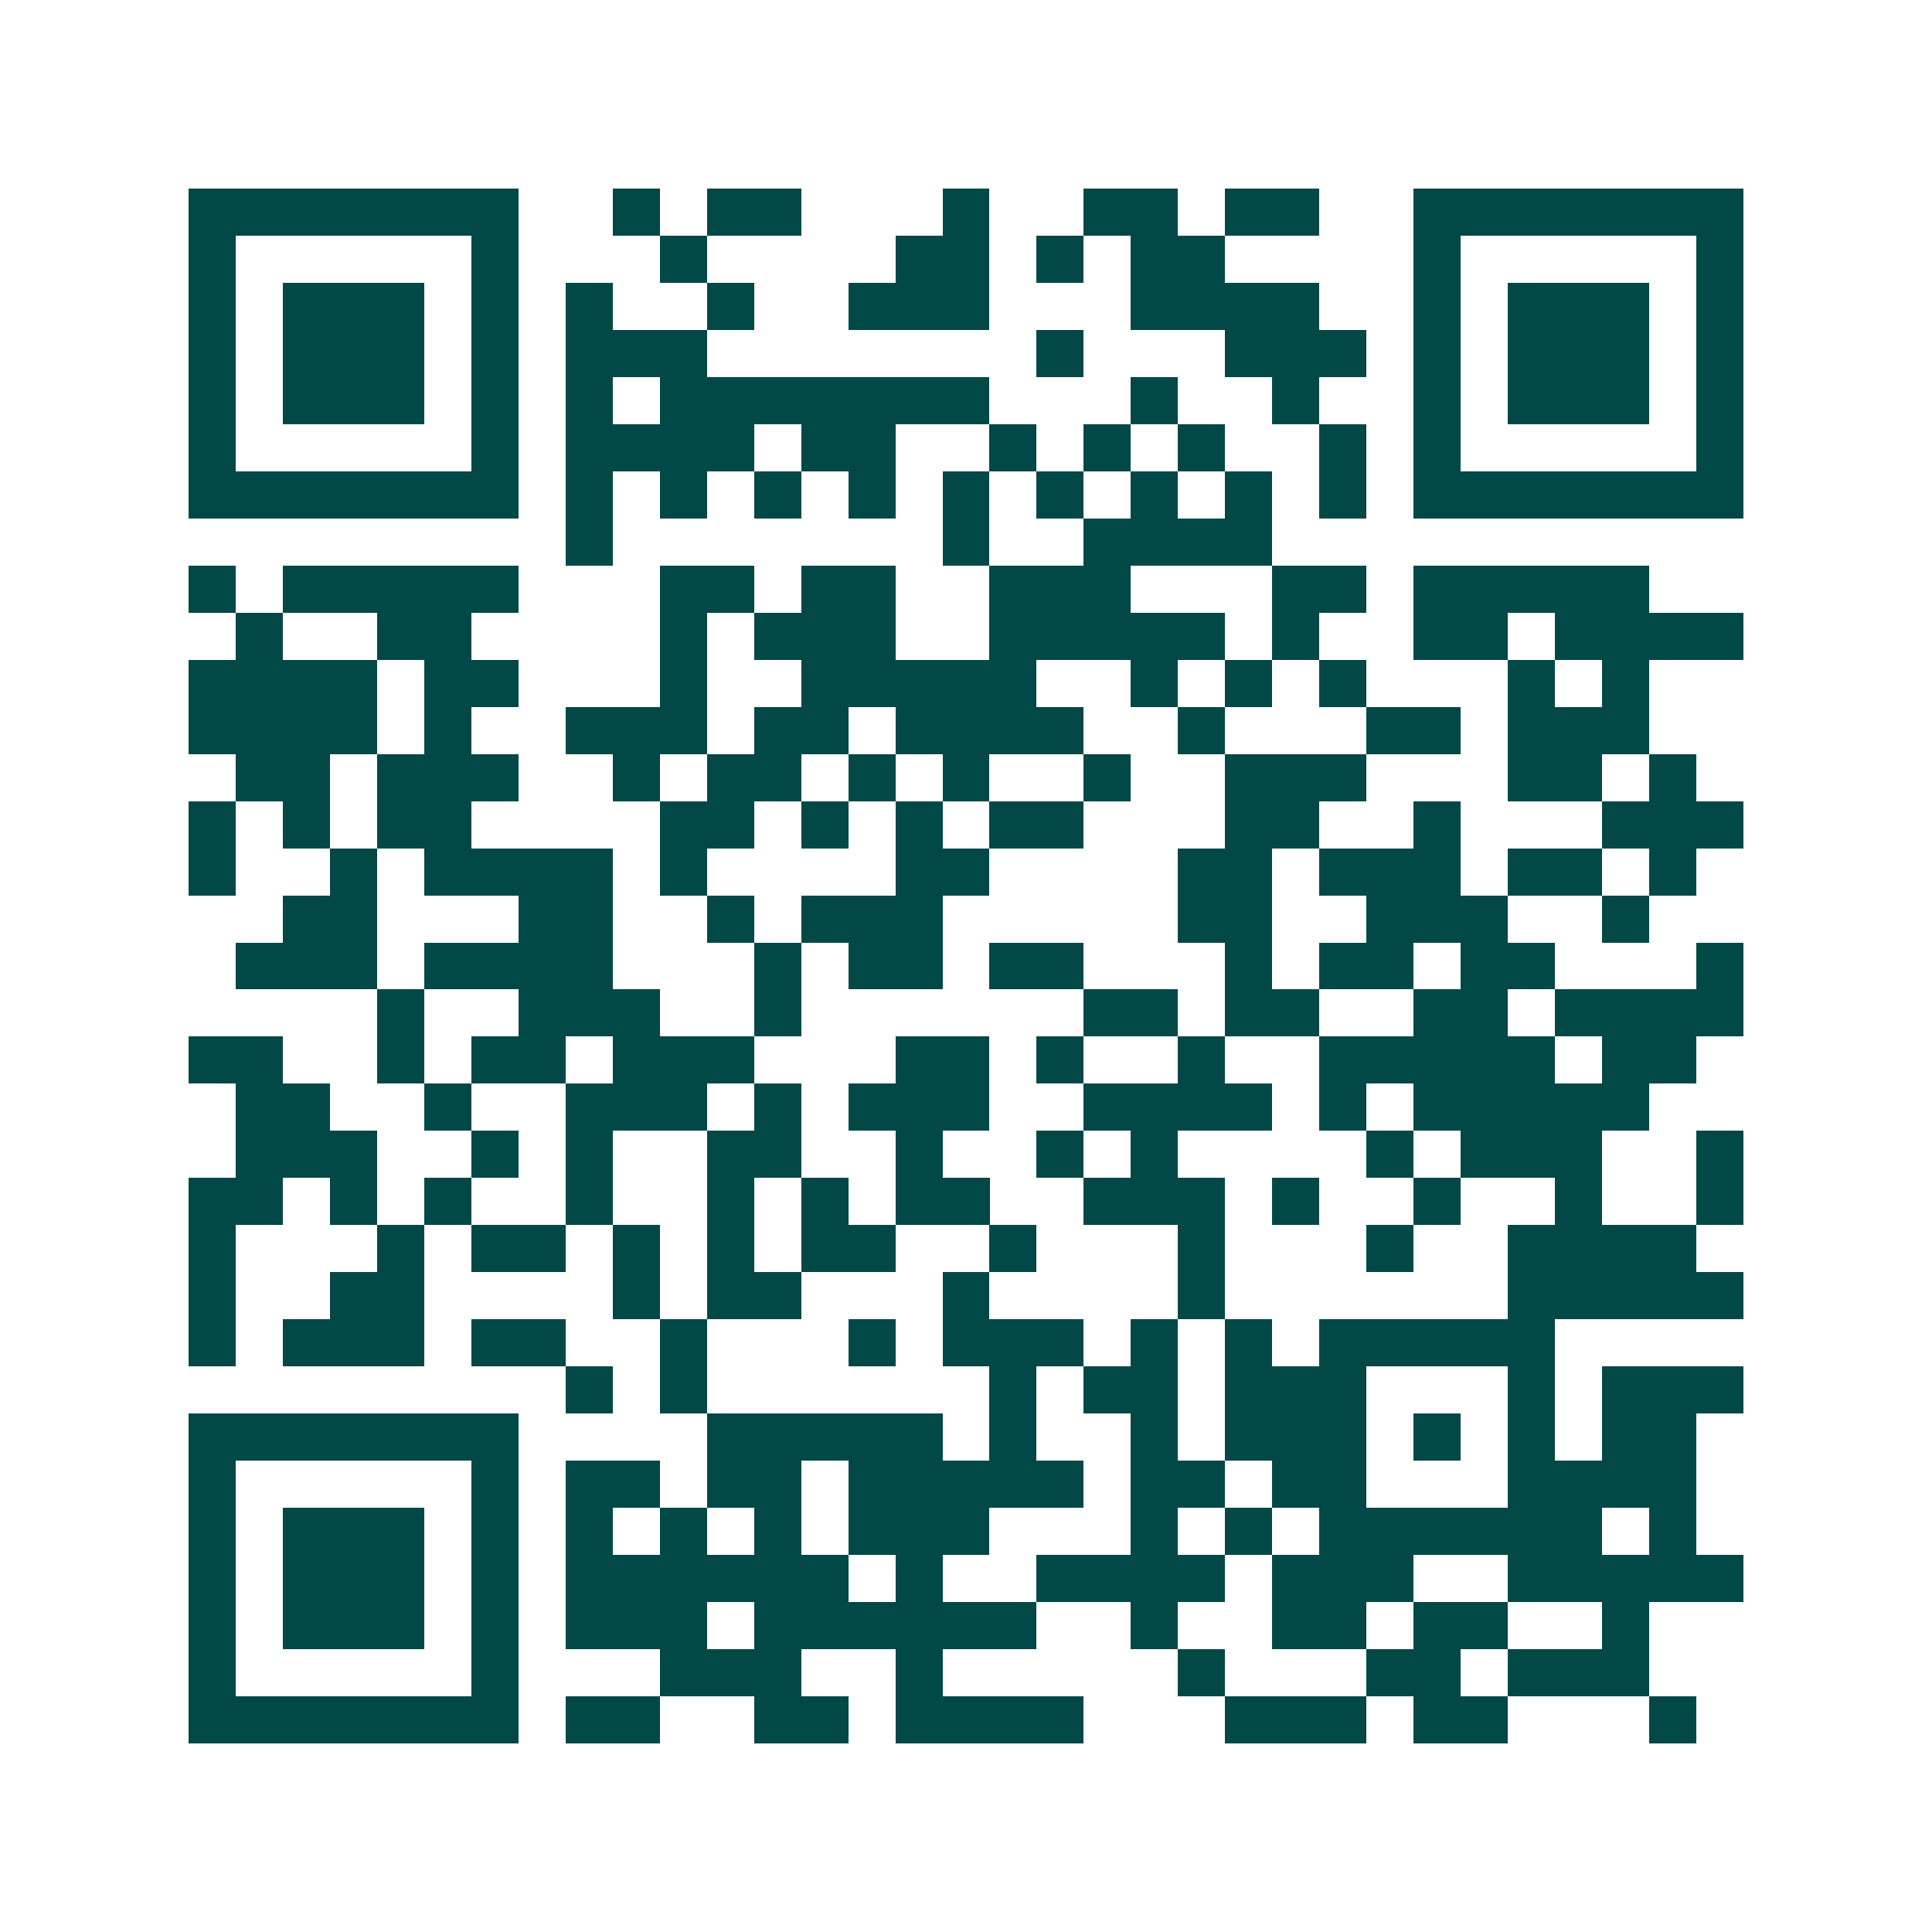 <svg xmlns="http://www.w3.org/2000/svg" width="200" height="200" viewBox="0 0 41 41" shape-rendering="crispEdges"><path fill="#ffffff" d="M0 0h41v41H0z"/><path stroke="#014847" d="M4 4.5h7m2 0h1m1 0h2m3 0h1m2 0h2m1 0h2m2 0h7M4 5.5h1m5 0h1m3 0h1m4 0h2m1 0h1m1 0h2m4 0h1m5 0h1M4 6.5h1m1 0h3m1 0h1m1 0h1m2 0h1m2 0h3m3 0h4m2 0h1m1 0h3m1 0h1M4 7.5h1m1 0h3m1 0h1m1 0h3m7 0h1m3 0h3m1 0h1m1 0h3m1 0h1M4 8.5h1m1 0h3m1 0h1m1 0h1m1 0h7m3 0h1m2 0h1m2 0h1m1 0h3m1 0h1M4 9.5h1m5 0h1m1 0h4m1 0h2m2 0h1m1 0h1m1 0h1m2 0h1m1 0h1m5 0h1M4 10.5h7m1 0h1m1 0h1m1 0h1m1 0h1m1 0h1m1 0h1m1 0h1m1 0h1m1 0h1m1 0h7M12 11.5h1m7 0h1m2 0h4M4 12.5h1m1 0h5m3 0h2m1 0h2m2 0h3m3 0h2m1 0h5M5 13.5h1m2 0h2m4 0h1m1 0h3m2 0h5m1 0h1m2 0h2m1 0h4M4 14.5h4m1 0h2m3 0h1m2 0h5m2 0h1m1 0h1m1 0h1m3 0h1m1 0h1M4 15.5h4m1 0h1m2 0h3m1 0h2m1 0h4m2 0h1m3 0h2m1 0h3M5 16.5h2m1 0h3m2 0h1m1 0h2m1 0h1m1 0h1m2 0h1m2 0h3m3 0h2m1 0h1M4 17.5h1m1 0h1m1 0h2m4 0h2m1 0h1m1 0h1m1 0h2m3 0h2m2 0h1m3 0h3M4 18.5h1m2 0h1m1 0h4m1 0h1m4 0h2m4 0h2m1 0h3m1 0h2m1 0h1M6 19.5h2m3 0h2m2 0h1m1 0h3m5 0h2m2 0h3m2 0h1M5 20.5h3m1 0h4m3 0h1m1 0h2m1 0h2m3 0h1m1 0h2m1 0h2m3 0h1M8 21.5h1m2 0h3m2 0h1m6 0h2m1 0h2m2 0h2m1 0h4M4 22.5h2m2 0h1m1 0h2m1 0h3m3 0h2m1 0h1m2 0h1m2 0h5m1 0h2M5 23.5h2m2 0h1m2 0h3m1 0h1m1 0h3m2 0h4m1 0h1m1 0h5M5 24.5h3m2 0h1m1 0h1m2 0h2m2 0h1m2 0h1m1 0h1m4 0h1m1 0h3m2 0h1M4 25.5h2m1 0h1m1 0h1m2 0h1m2 0h1m1 0h1m1 0h2m2 0h3m1 0h1m2 0h1m2 0h1m2 0h1M4 26.5h1m3 0h1m1 0h2m1 0h1m1 0h1m1 0h2m2 0h1m3 0h1m3 0h1m2 0h4M4 27.5h1m2 0h2m4 0h1m1 0h2m3 0h1m4 0h1m6 0h5M4 28.5h1m1 0h3m1 0h2m2 0h1m3 0h1m1 0h3m1 0h1m1 0h1m1 0h5M12 29.5h1m1 0h1m6 0h1m1 0h2m1 0h3m3 0h1m1 0h3M4 30.5h7m4 0h5m1 0h1m2 0h1m1 0h3m1 0h1m1 0h1m1 0h2M4 31.5h1m5 0h1m1 0h2m1 0h2m1 0h5m1 0h2m1 0h2m3 0h4M4 32.5h1m1 0h3m1 0h1m1 0h1m1 0h1m1 0h1m1 0h3m3 0h1m1 0h1m1 0h6m1 0h1M4 33.5h1m1 0h3m1 0h1m1 0h6m1 0h1m2 0h4m1 0h3m2 0h5M4 34.5h1m1 0h3m1 0h1m1 0h3m1 0h6m2 0h1m2 0h2m1 0h2m2 0h1M4 35.5h1m5 0h1m3 0h3m2 0h1m5 0h1m3 0h2m1 0h3M4 36.5h7m1 0h2m2 0h2m1 0h4m3 0h3m1 0h2m3 0h1"/></svg>
